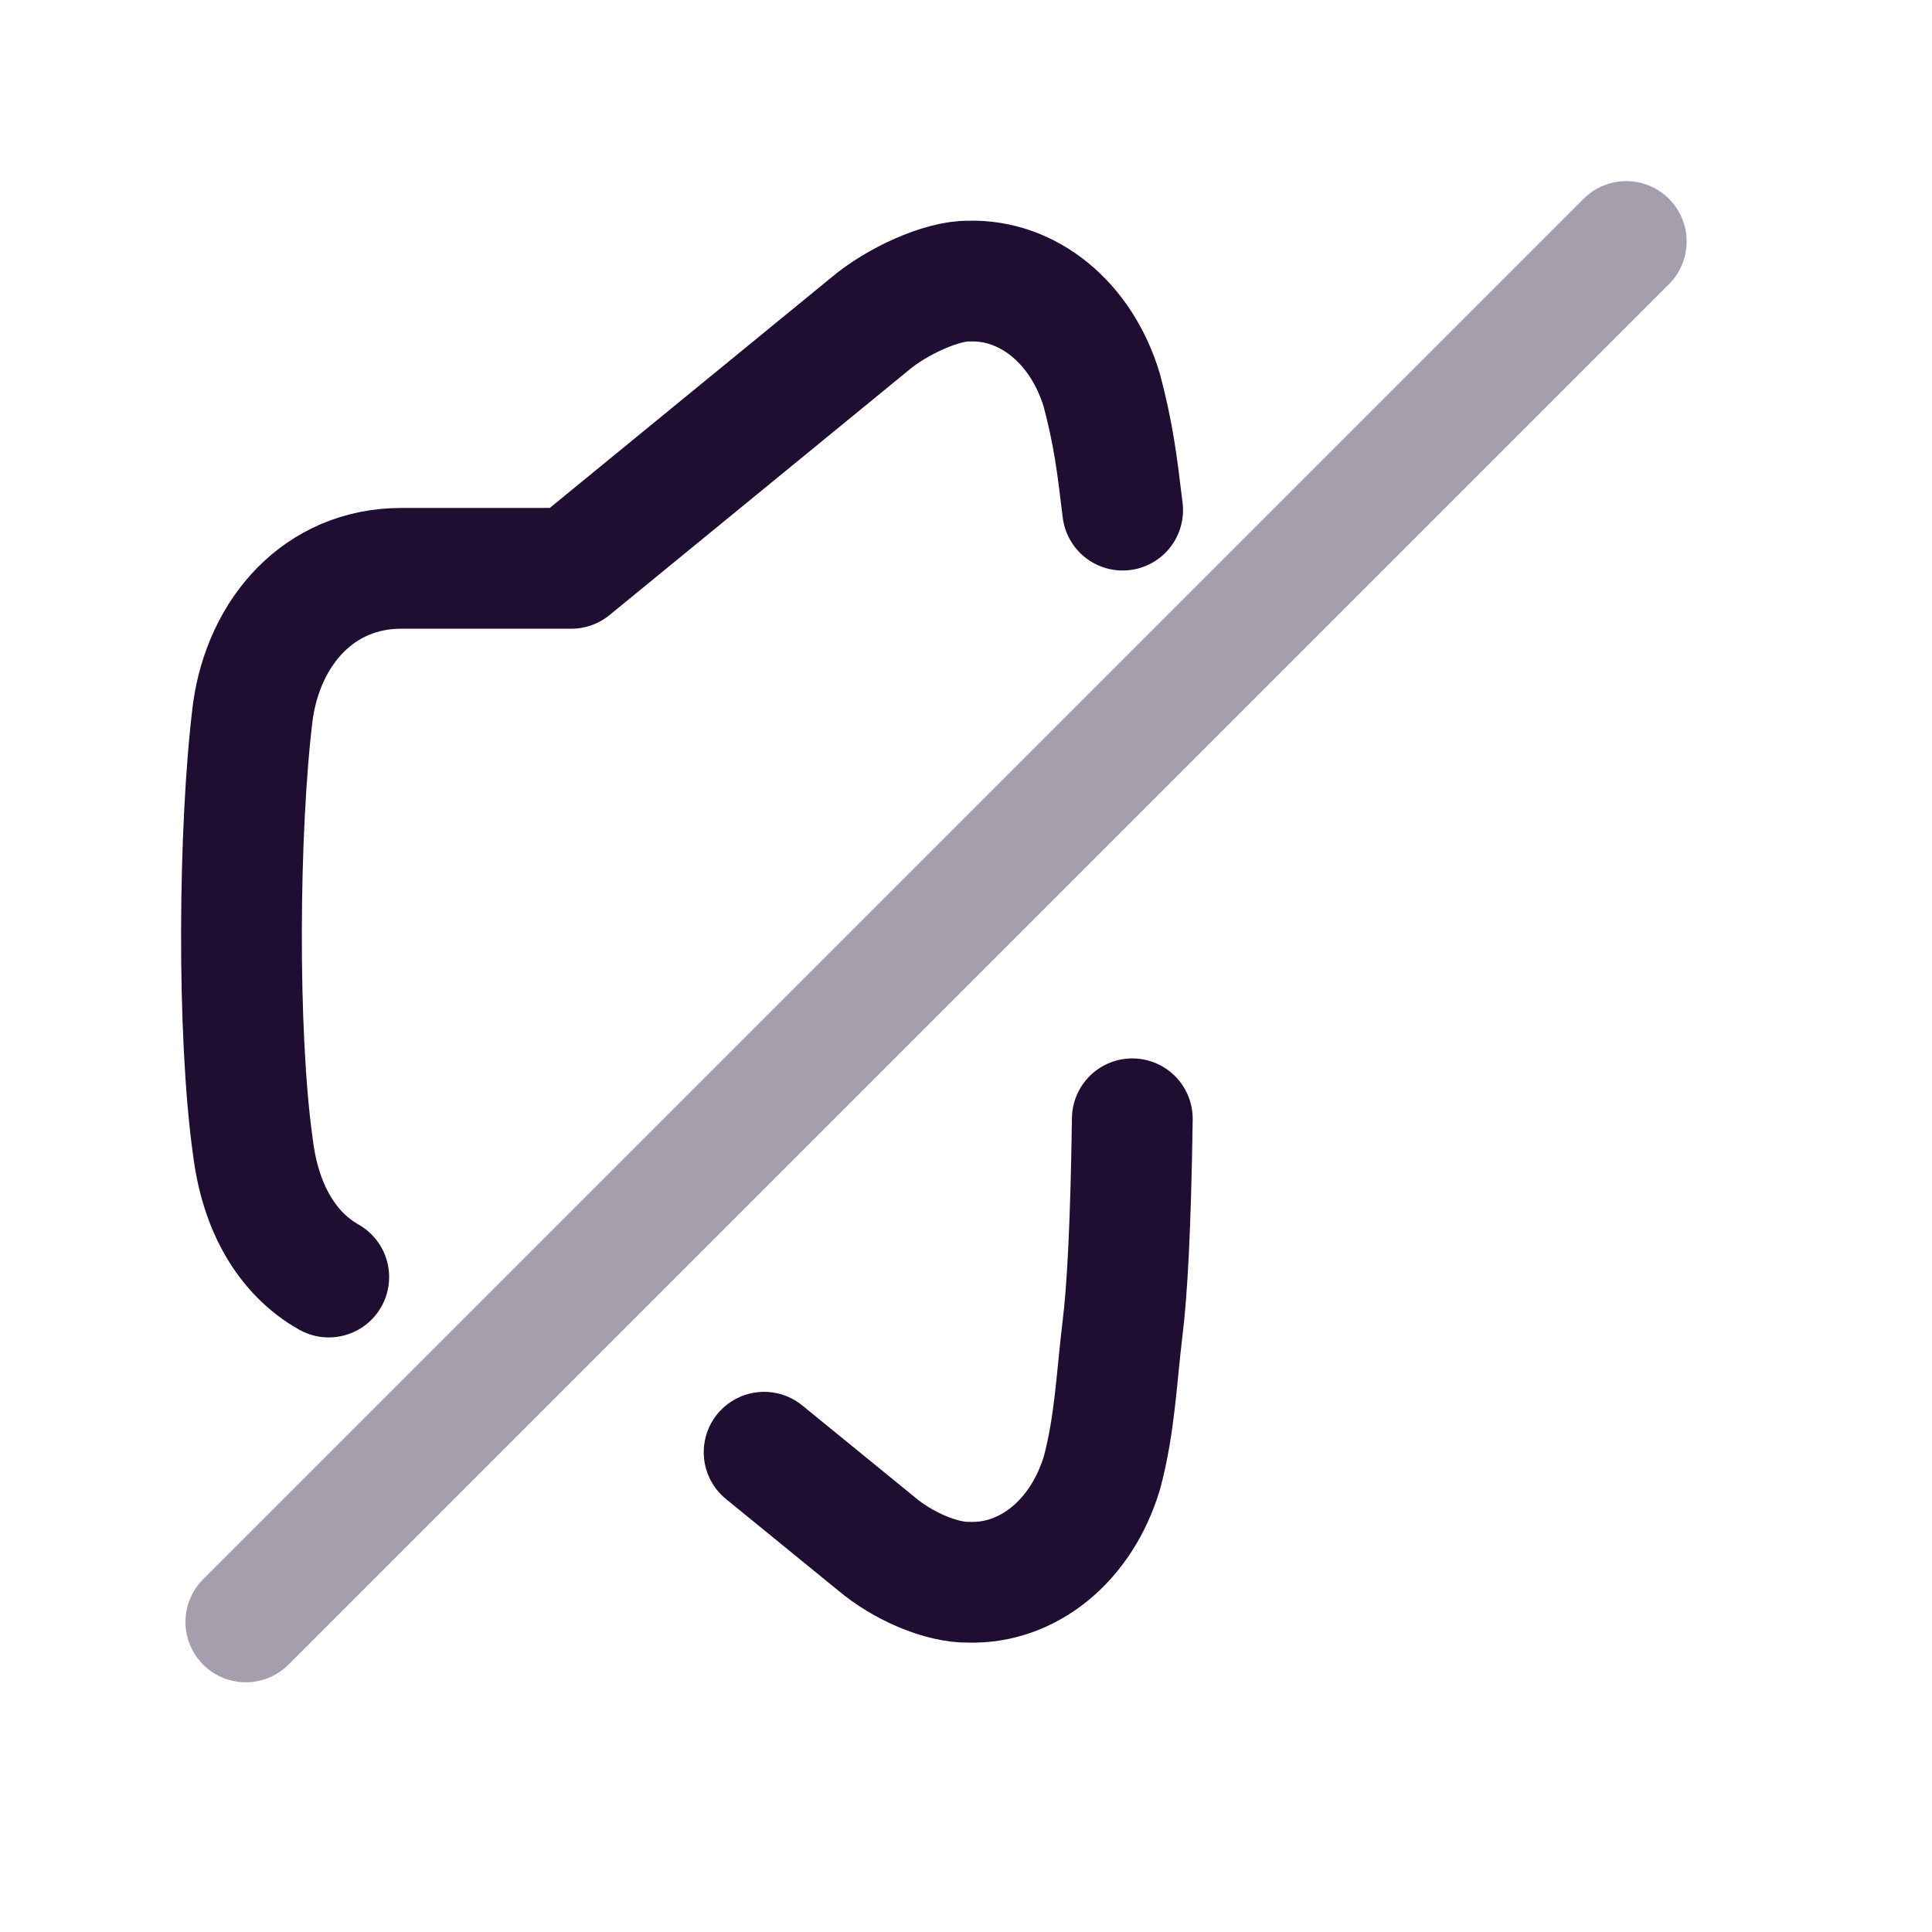 <svg width="24" height="24" viewBox="0 0 24 24" fill="none" xmlns="http://www.w3.org/2000/svg">
<path d="M4.084 15.864C3.825 15.718 3.613 15.503 3.453 15.229C3.294 14.958 3.188 14.625 3.141 14.245C2.943 12.833 2.962 10.281 3.141 8.839C3.28 7.843 3.967 7.06 4.985 7.06H7.097L10.81 4.021C11.136 3.746 11.697 3.485 12.04 3.492C12.763 3.471 13.433 3.997 13.689 4.855C13.832 5.403 13.875 5.745 13.946 6.337" stroke="#200E32" stroke-width="1.5" stroke-linecap="round" stroke-linejoin="round"/>
<path d="M14.066 13.898C14.047 15.234 14.002 16.047 13.943 16.516C13.871 17.107 13.85 17.691 13.69 18.291C13.433 19.151 12.763 19.676 12.04 19.655C11.697 19.663 11.214 19.454 10.889 19.179L9.492 18.04" stroke="#200E32" stroke-width="1.5" stroke-linecap="round" stroke-linejoin="round"/>
<path opacity="0.4" d="M20.202 3L3.054 20.148" stroke="#200E32" stroke-width="1.5" stroke-linecap="round" stroke-linejoin="round"/>
</svg>
